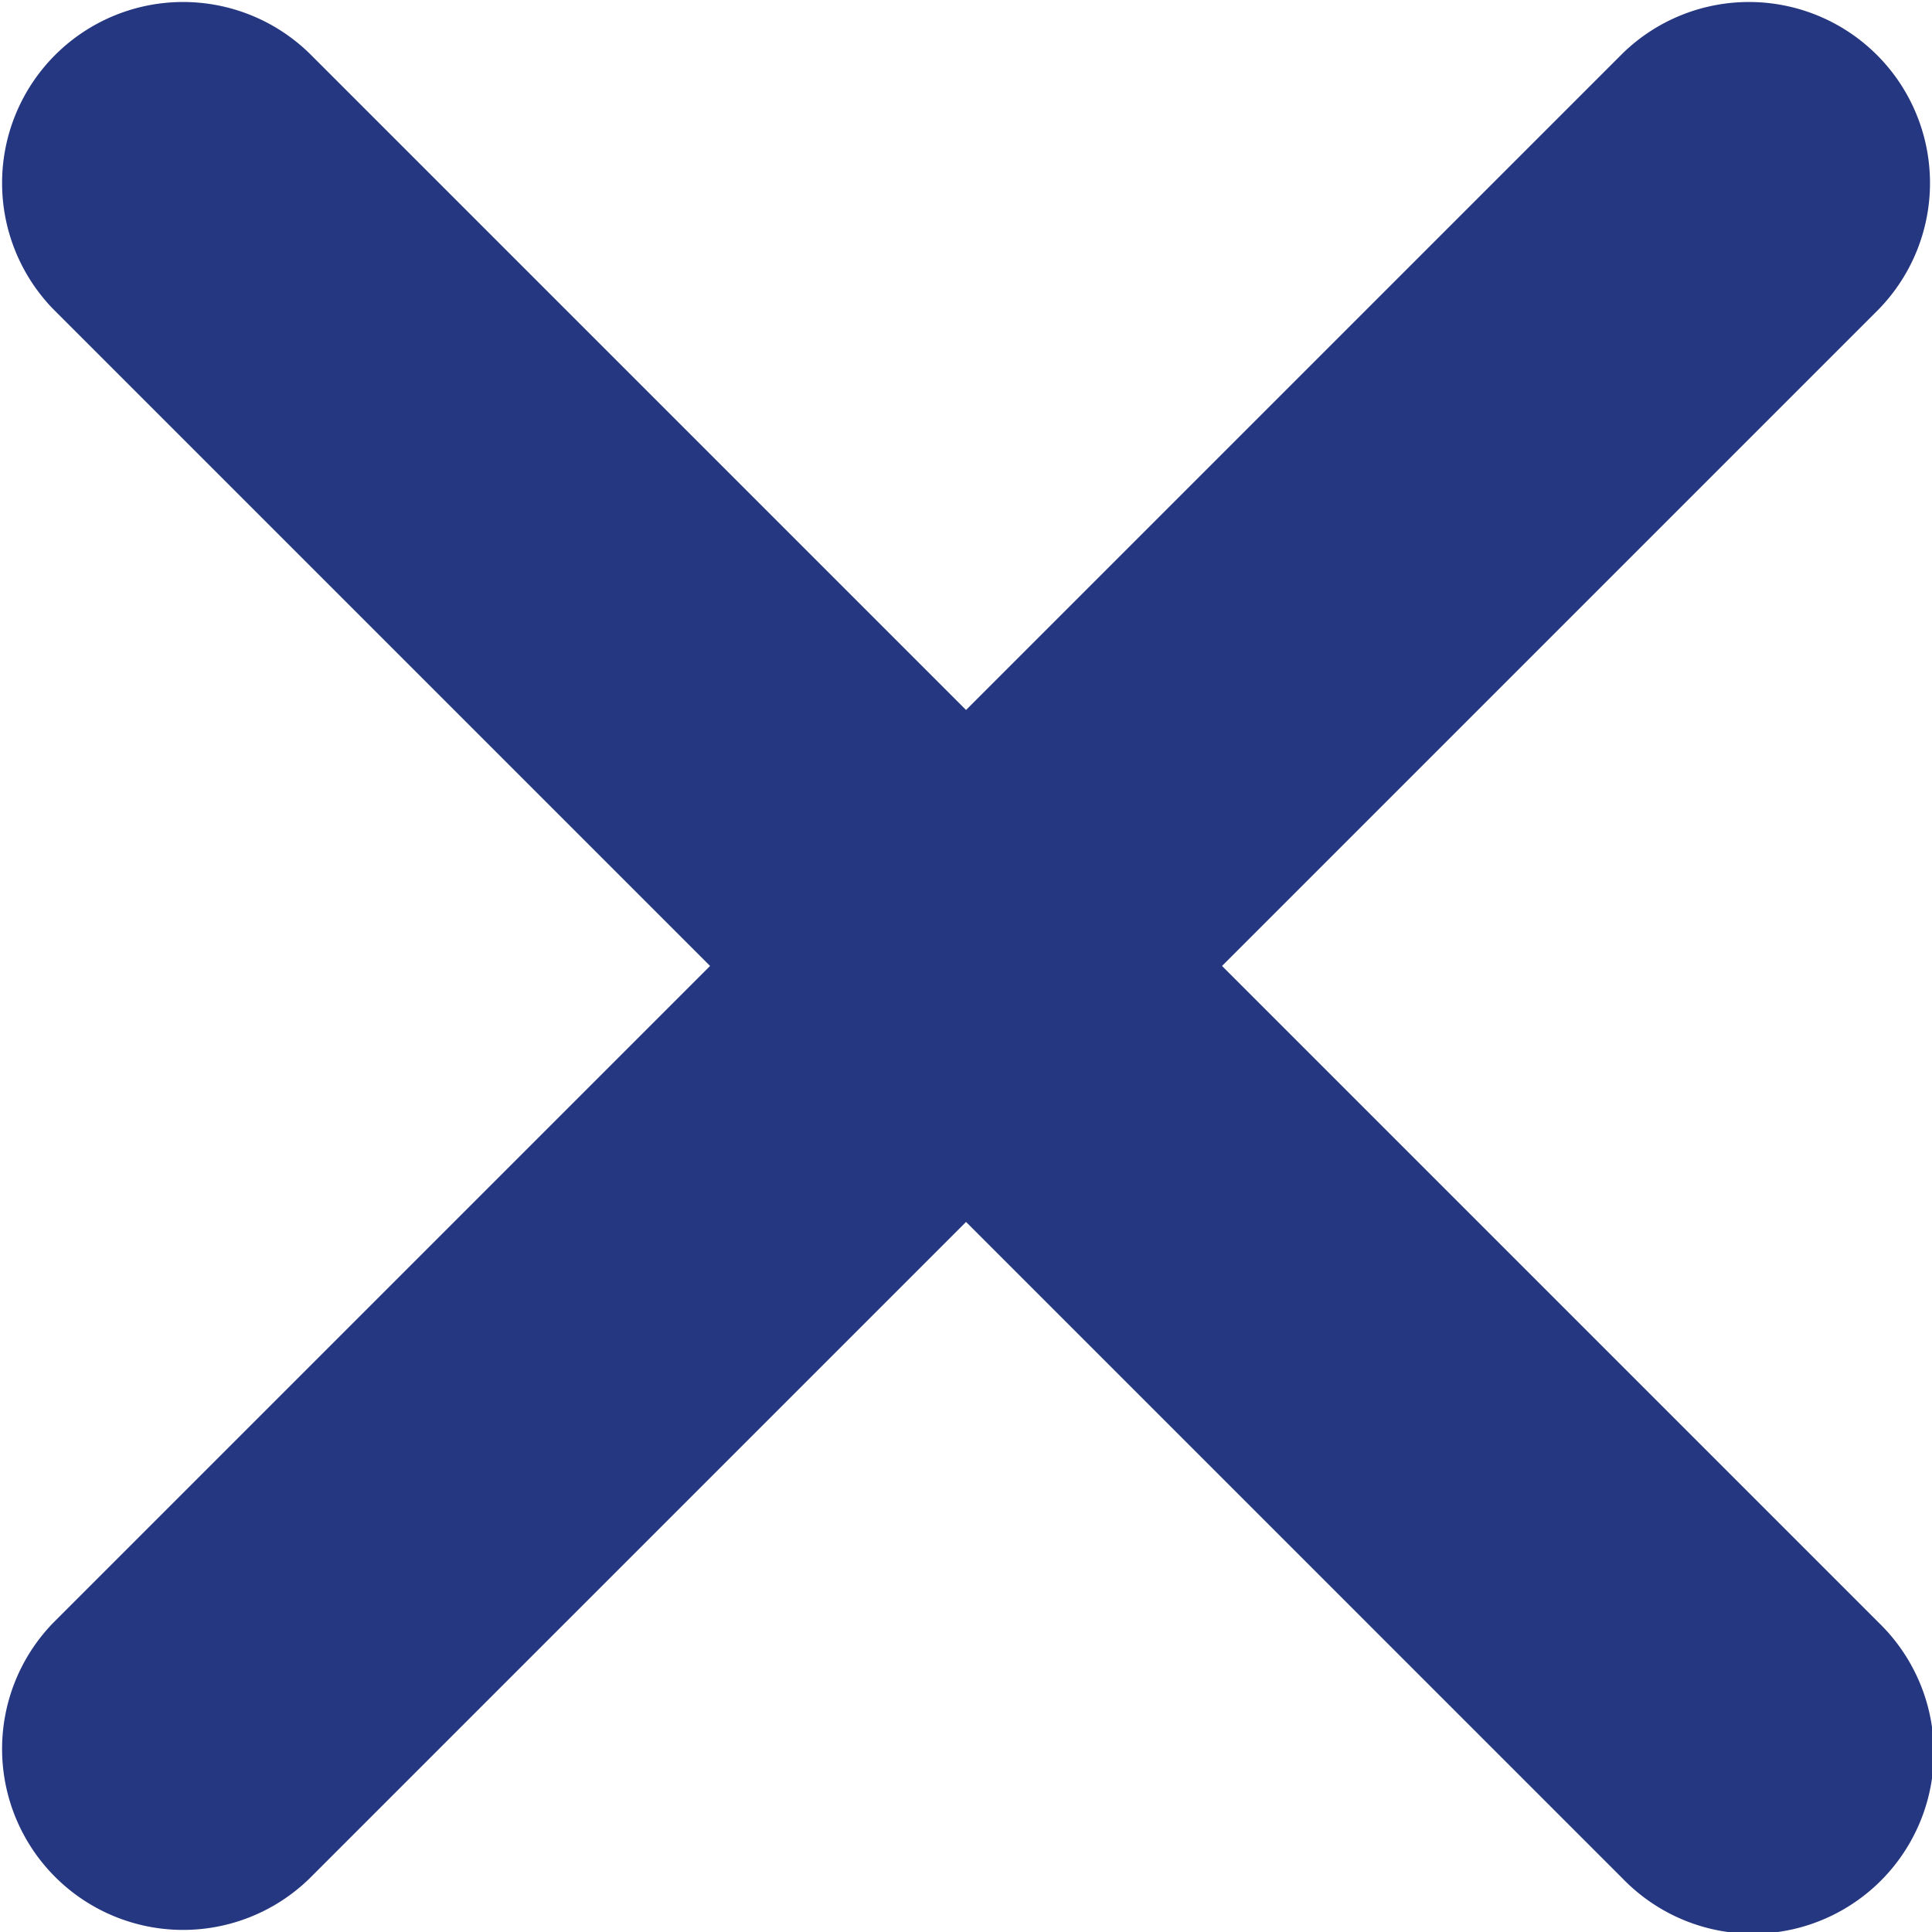 <svg xmlns="http://www.w3.org/2000/svg" width="22.477" height="22.477" viewBox="0 0 22.477 22.477">
  <path id="iconfinder_211651_close_round_icon" d="M85.784,82.805l-7.642-7.642,7.642-7.642a2.106,2.106,0,0,0-2.978-2.978l-7.642,7.642-7.642-7.642a2.106,2.106,0,0,0-2.978,2.978l7.642,7.642-7.642,7.642a2.106,2.106,0,0,0,2.978,2.978l7.642-7.642,7.642,7.642a2.106,2.106,0,1,0,2.978-2.978Z" transform="translate(-63.925 -63.925)" fill="#253780"/>
</svg>
